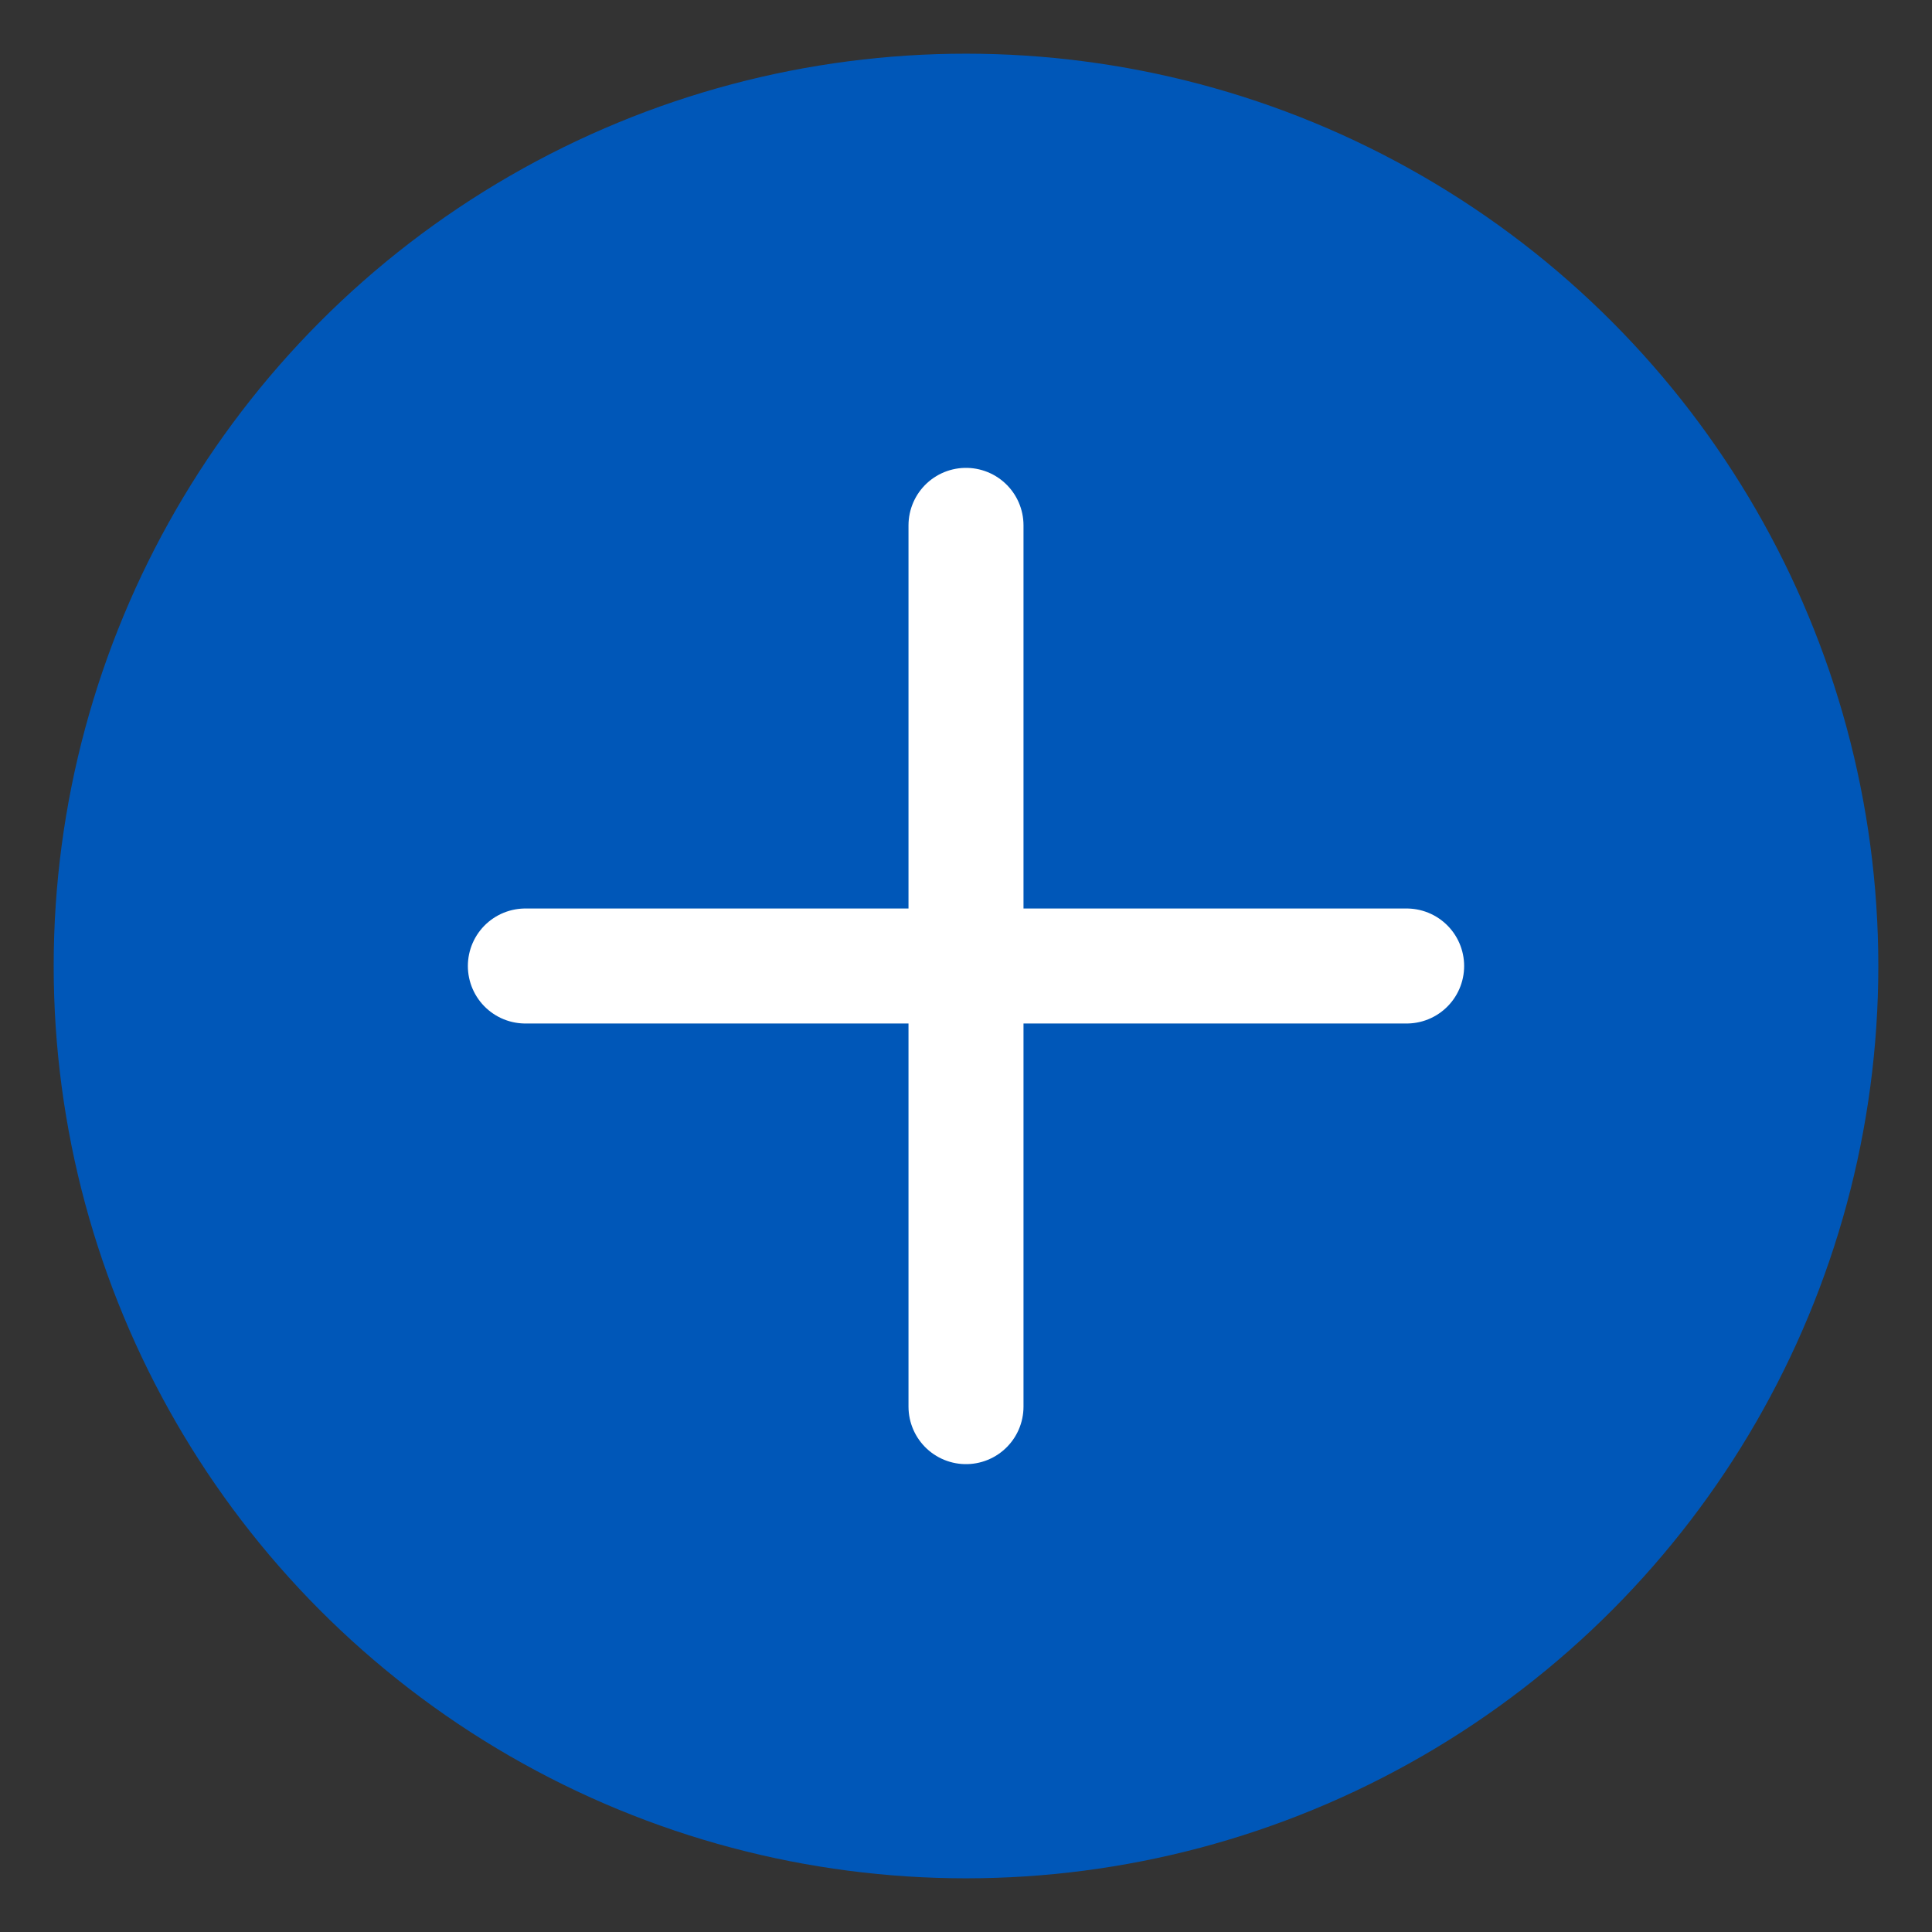 <svg id="Layer_1" data-name="Layer 1" xmlns="http://www.w3.org/2000/svg" width="42" height="42" viewBox="0 0 42 42"><rect x="0" y="0" width="42" height="42" fill="#333333" stroke="none"/><title>cart</title><circle cx="21" cy="21" r="19.833" style="fill:#0057b8"/><line x1="11.421" y1="21" x2="30.579" y2="21" style="fill:none;stroke:#fff;stroke-linecap:round;stroke-linejoin:round;stroke-width:2.5px"/><line x1="21" y1="30.579" x2="21" y2="11.421" style="fill:none;stroke:#fff;stroke-linecap:round;stroke-linejoin:round;stroke-width:2.5px"/></svg>